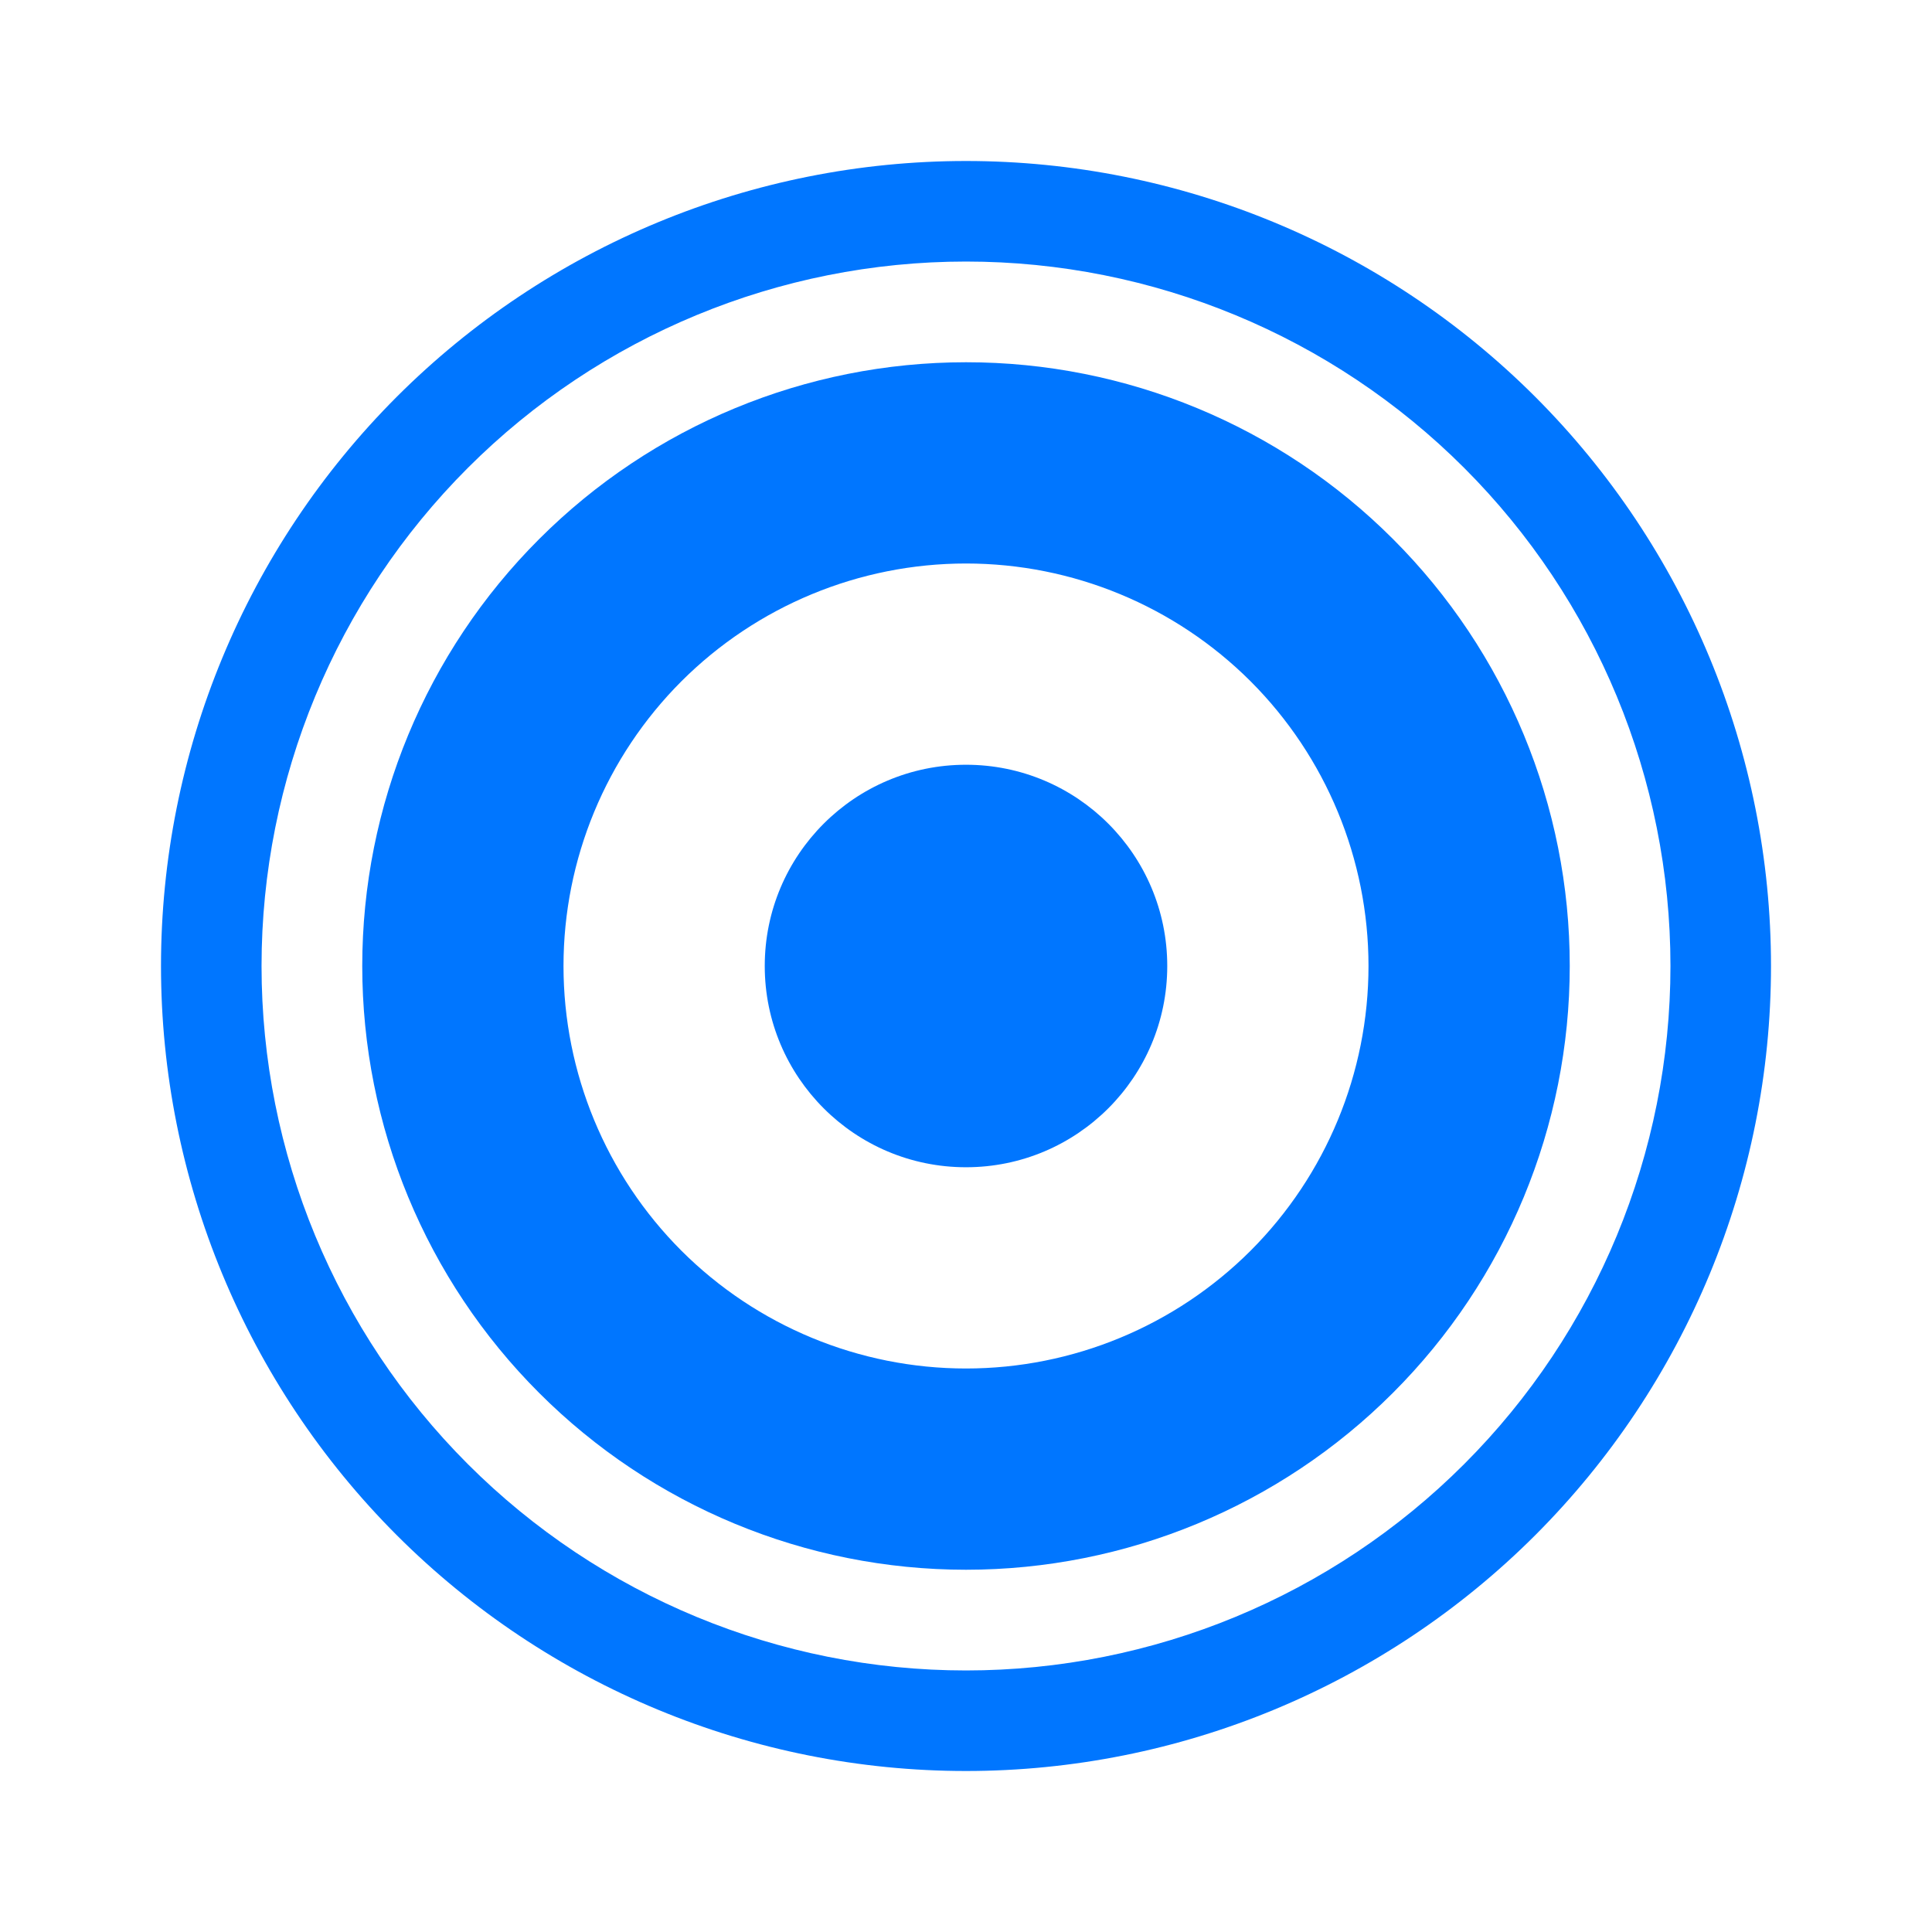 <?xml version="1.0" encoding="UTF-8"?>
<svg width="24px" height="24px" viewBox="0 0 24 24" version="1.1" xmlns="http://www.w3.org/2000/svg" xmlns:xlink="http://www.w3.org/1999/xlink">
    <title>A Single View System </title>
    <g id="A-Single-View-System-" stroke="none" stroke-width="1" fill="none" fill-rule="evenodd">
        <rect id="Rectangle" x="-4" y="-4" width="32" height="32"></rect>
        <g id="np_speaker_3401784_0076FF" transform="translate(2, 2)" fill="#0076FF" fill-rule="nonzero">
            <path d="M12.5,10 C12.5,11.381 11.381,12.5 10,12.5 C8.619,12.5 7.5,11.381 7.5,10 C7.5,8.619 8.619,7.5 10,7.5 C11.381,7.5 12.5,8.619 12.5,10" id="Path"></path>
            <path d="M10,2.5 C8.011,2.5 6.103,3.29 4.697,4.697 C3.29,6.103 2.5,8.011 2.5,10 C2.5,11.989 3.29,13.897 4.697,15.303 C6.103,16.71 8.011,17.5 10,17.5 C11.989,17.5 13.897,16.71 15.303,15.303 C16.71,13.897 17.5,11.989 17.5,10 C17.501,8.01 16.711,6.102 15.304,4.696 C13.898,3.289 11.99,2.499 10,2.5 L10,2.5 Z M10,15 C8.674,15 7.402,14.473 6.464,13.536 C5.527,12.598 5,11.326 5,10 C5,8.674 5.527,7.402 6.464,6.464 C7.402,5.527 8.674,5 10,5 C11.326,5 12.598,5.527 13.536,6.464 C14.473,7.402 15,8.674 15,10 C15,11.326 14.473,12.598 13.536,13.536 C12.598,14.473 11.326,15 10,15 Z" id="Shape"></path>
            <path d="M10,-1.57898386e-15 C7.348,-1.57898386e-15 4.805,1.054 2.929,2.929 C1.054,4.805 0,7.348 0,10 C0,12.652 1.054,15.195 2.929,17.071 C4.805,18.946 7.348,20 10,20 C12.652,20 15.195,18.946 17.071,17.071 C18.946,15.195 20,12.652 20,10 C20,7.348 18.946,4.805 17.071,2.929 C15.195,1.054 12.652,-1.57898386e-15 10,-1.57898386e-15 Z M10,18.751 C7.679,18.751 5.453,17.829 3.812,16.188 C2.171,14.547 1.249,12.321 1.249,10 C1.249,7.679 2.171,5.453 3.812,3.812 C5.453,2.171 7.679,1.249 10,1.249 C12.321,1.249 14.547,2.171 16.188,3.812 C17.829,5.453 18.751,7.679 18.751,10 C18.751,12.321 17.829,14.547 16.188,16.188 C14.547,17.829 12.321,18.751 10,18.751 Z" id="Shape"></path>
        </g>
    </g>
</svg>